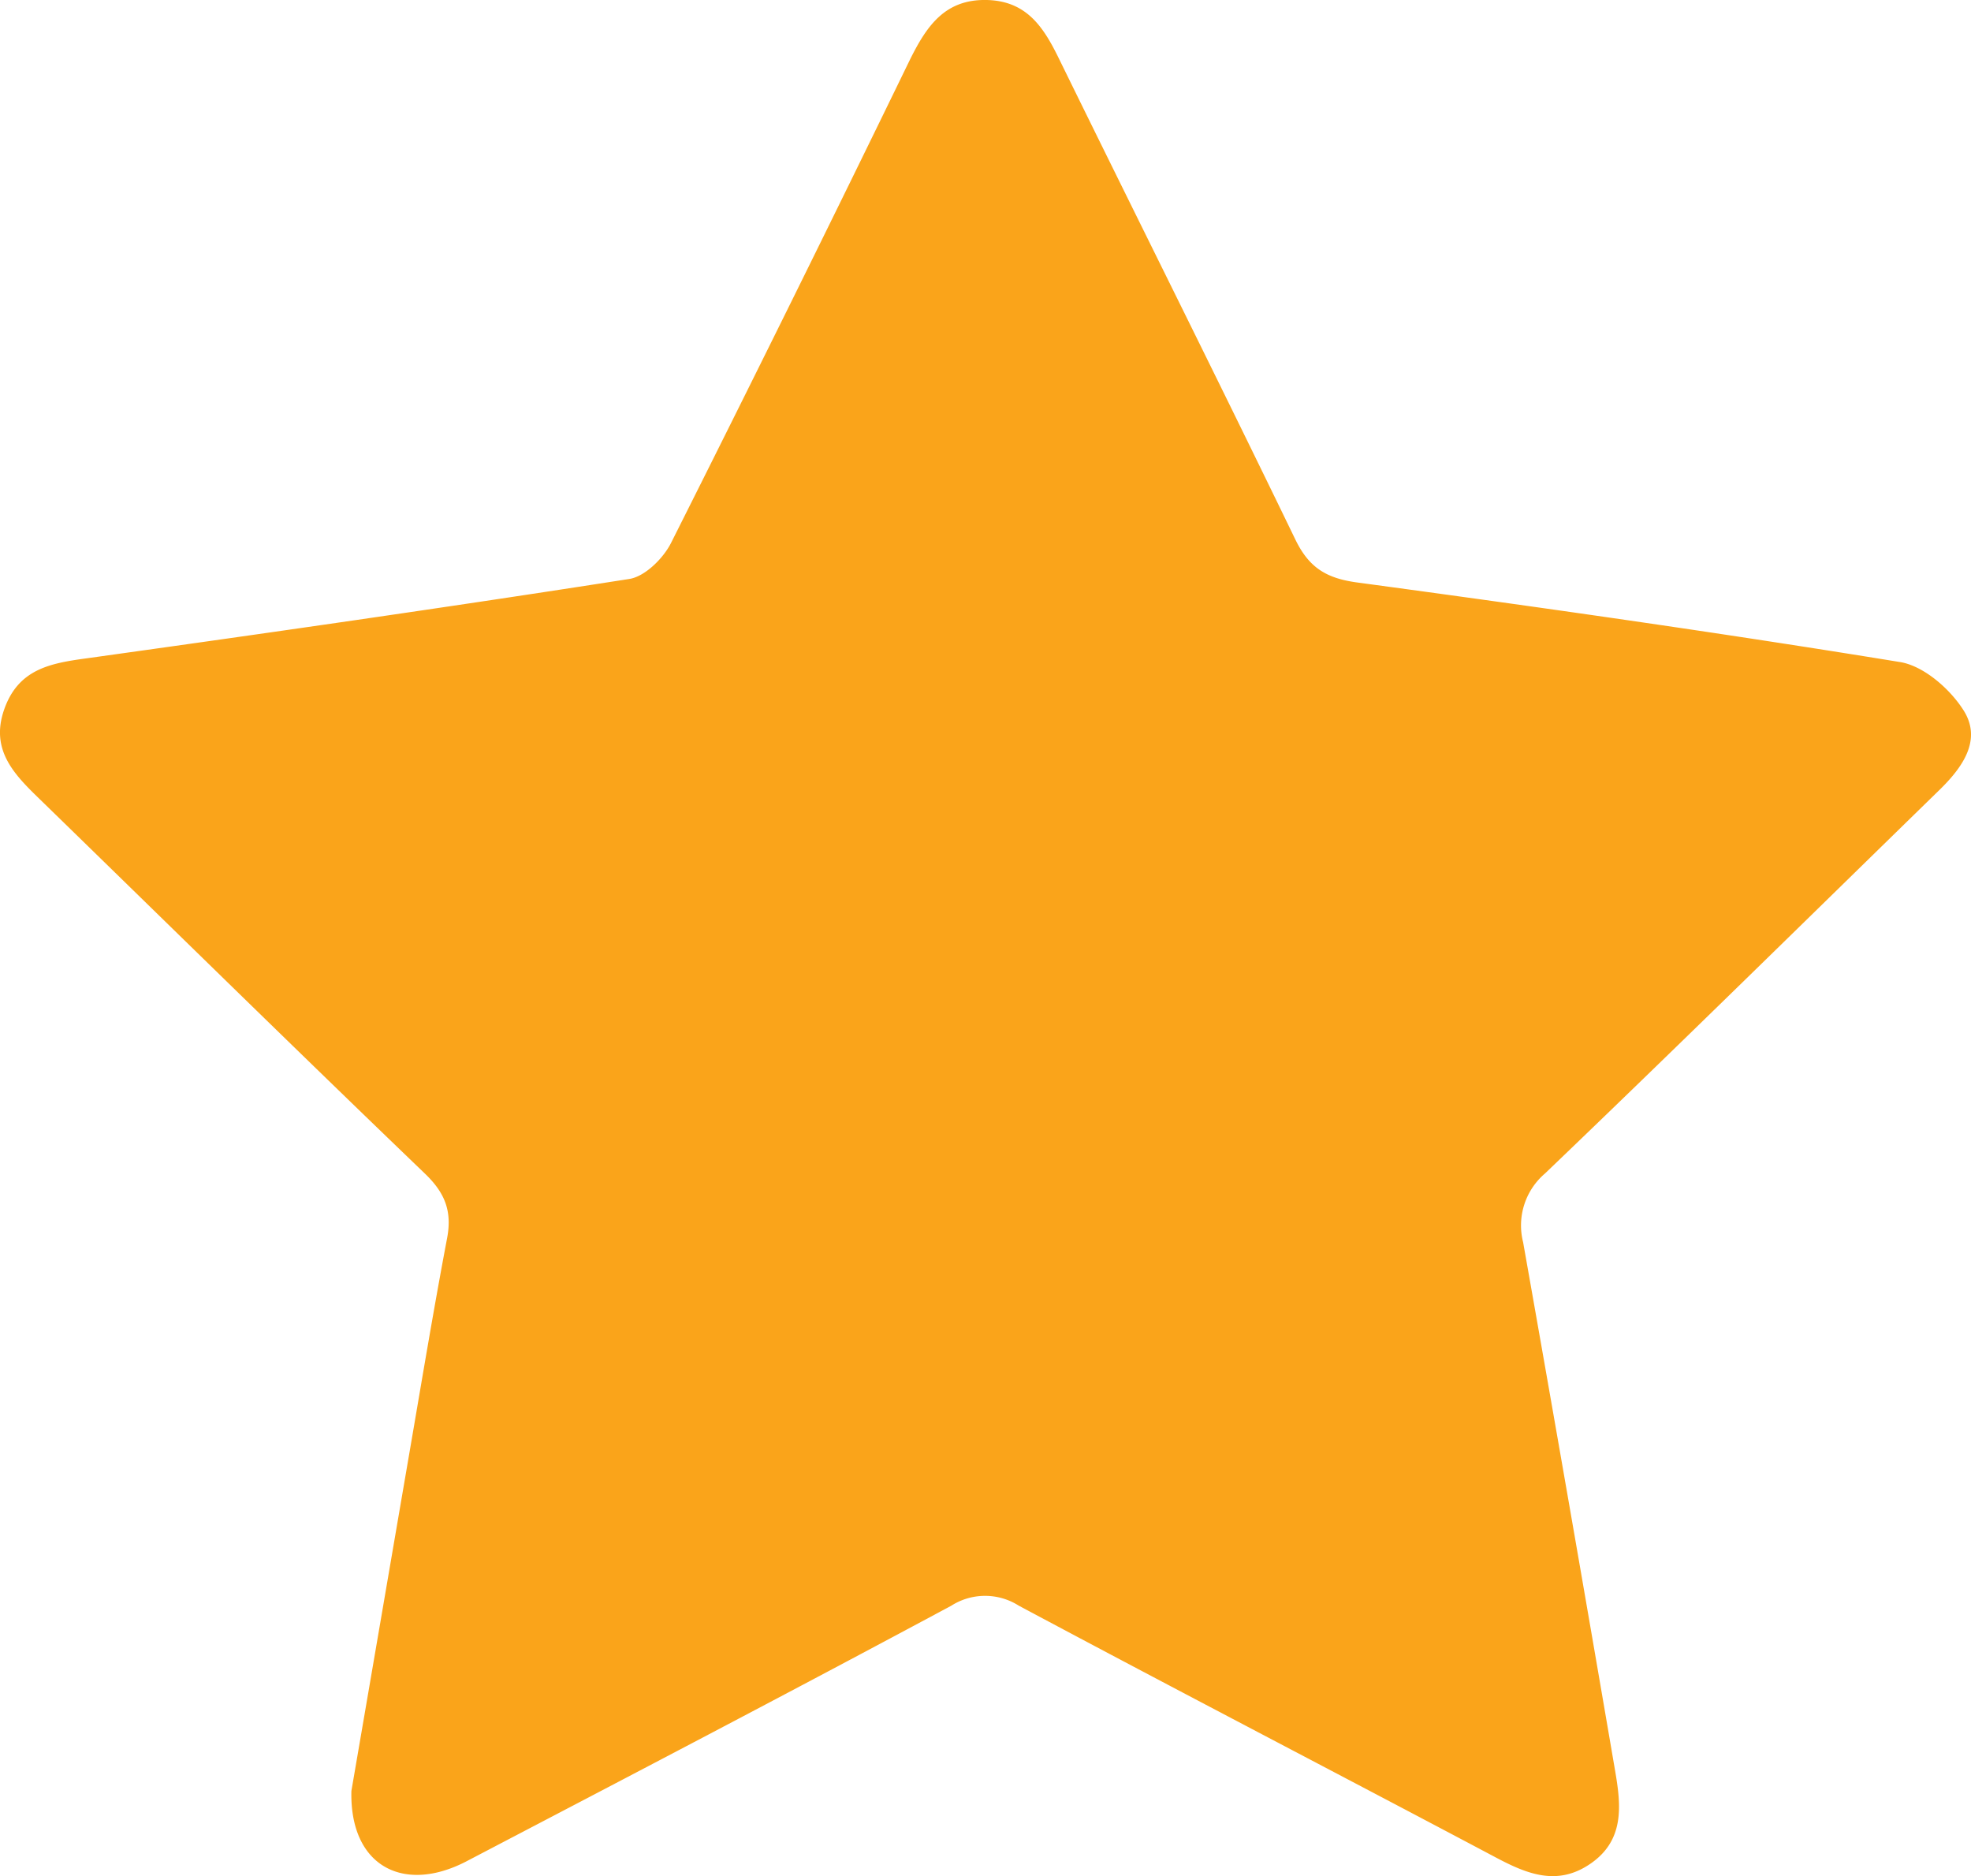 <svg xmlns="http://www.w3.org/2000/svg" viewBox="0 0 227.56 216.56"><defs><style>.cls-1{fill:#faa41a;}</style></defs><g id="Layer_2" data-name="Layer 2"><g id="Layer_1-2" data-name="Layer 1"><g id="Layer_2-2" data-name="Layer 2"><g id="Layer_1-2-2" data-name="Layer 1-2"><path class="cls-1" d="M40.57,206.73c2.1-12.2,4.37-25.47,6.65-38.75,1.44-8.36,2.82-16.73,4.4-25.06.59-3.11-.24-5.22-2.55-7.44-14.9-14.31-29.64-28.79-44.44-43.19C1.69,89.44-1.15,86.61.47,81.93S5.76,76.57,9.93,76c20.93-2.92,41.84-5.91,62.72-9.17,1.81-.28,3.92-2.37,4.82-4.15q14-27.84,27.63-55.88c1.9-3.8,4-6.9,8.81-6.8,4.62.1,6.57,3.13,8.34,6.75,9.07,18.5,18.3,36.93,27.28,55.48,1.57,3.26,3.55,4.51,7.12,5,20.94,2.83,41.86,5.79,62.71,9.19,2.74.44,5.79,3.11,7.35,5.59,2.17,3.44-.19,6.64-2.83,9.21-15.15,14.77-30.23,29.61-45.51,44.24a7.88,7.88,0,0,0-2.52,7.93q5.4,30.48,10.62,61c.69,4,1.14,8.07-2.94,10.8-3.75,2.52-7.19,1.14-10.75-.74-18.37-9.74-36.82-19.31-55.16-29.11a7.25,7.25,0,0,0-7.78,0c-18.63,10-37.34,19.76-56.06,29.55C46.49,218.64,40.36,215.33,40.57,206.73Z"/></g></g></g></g></svg>